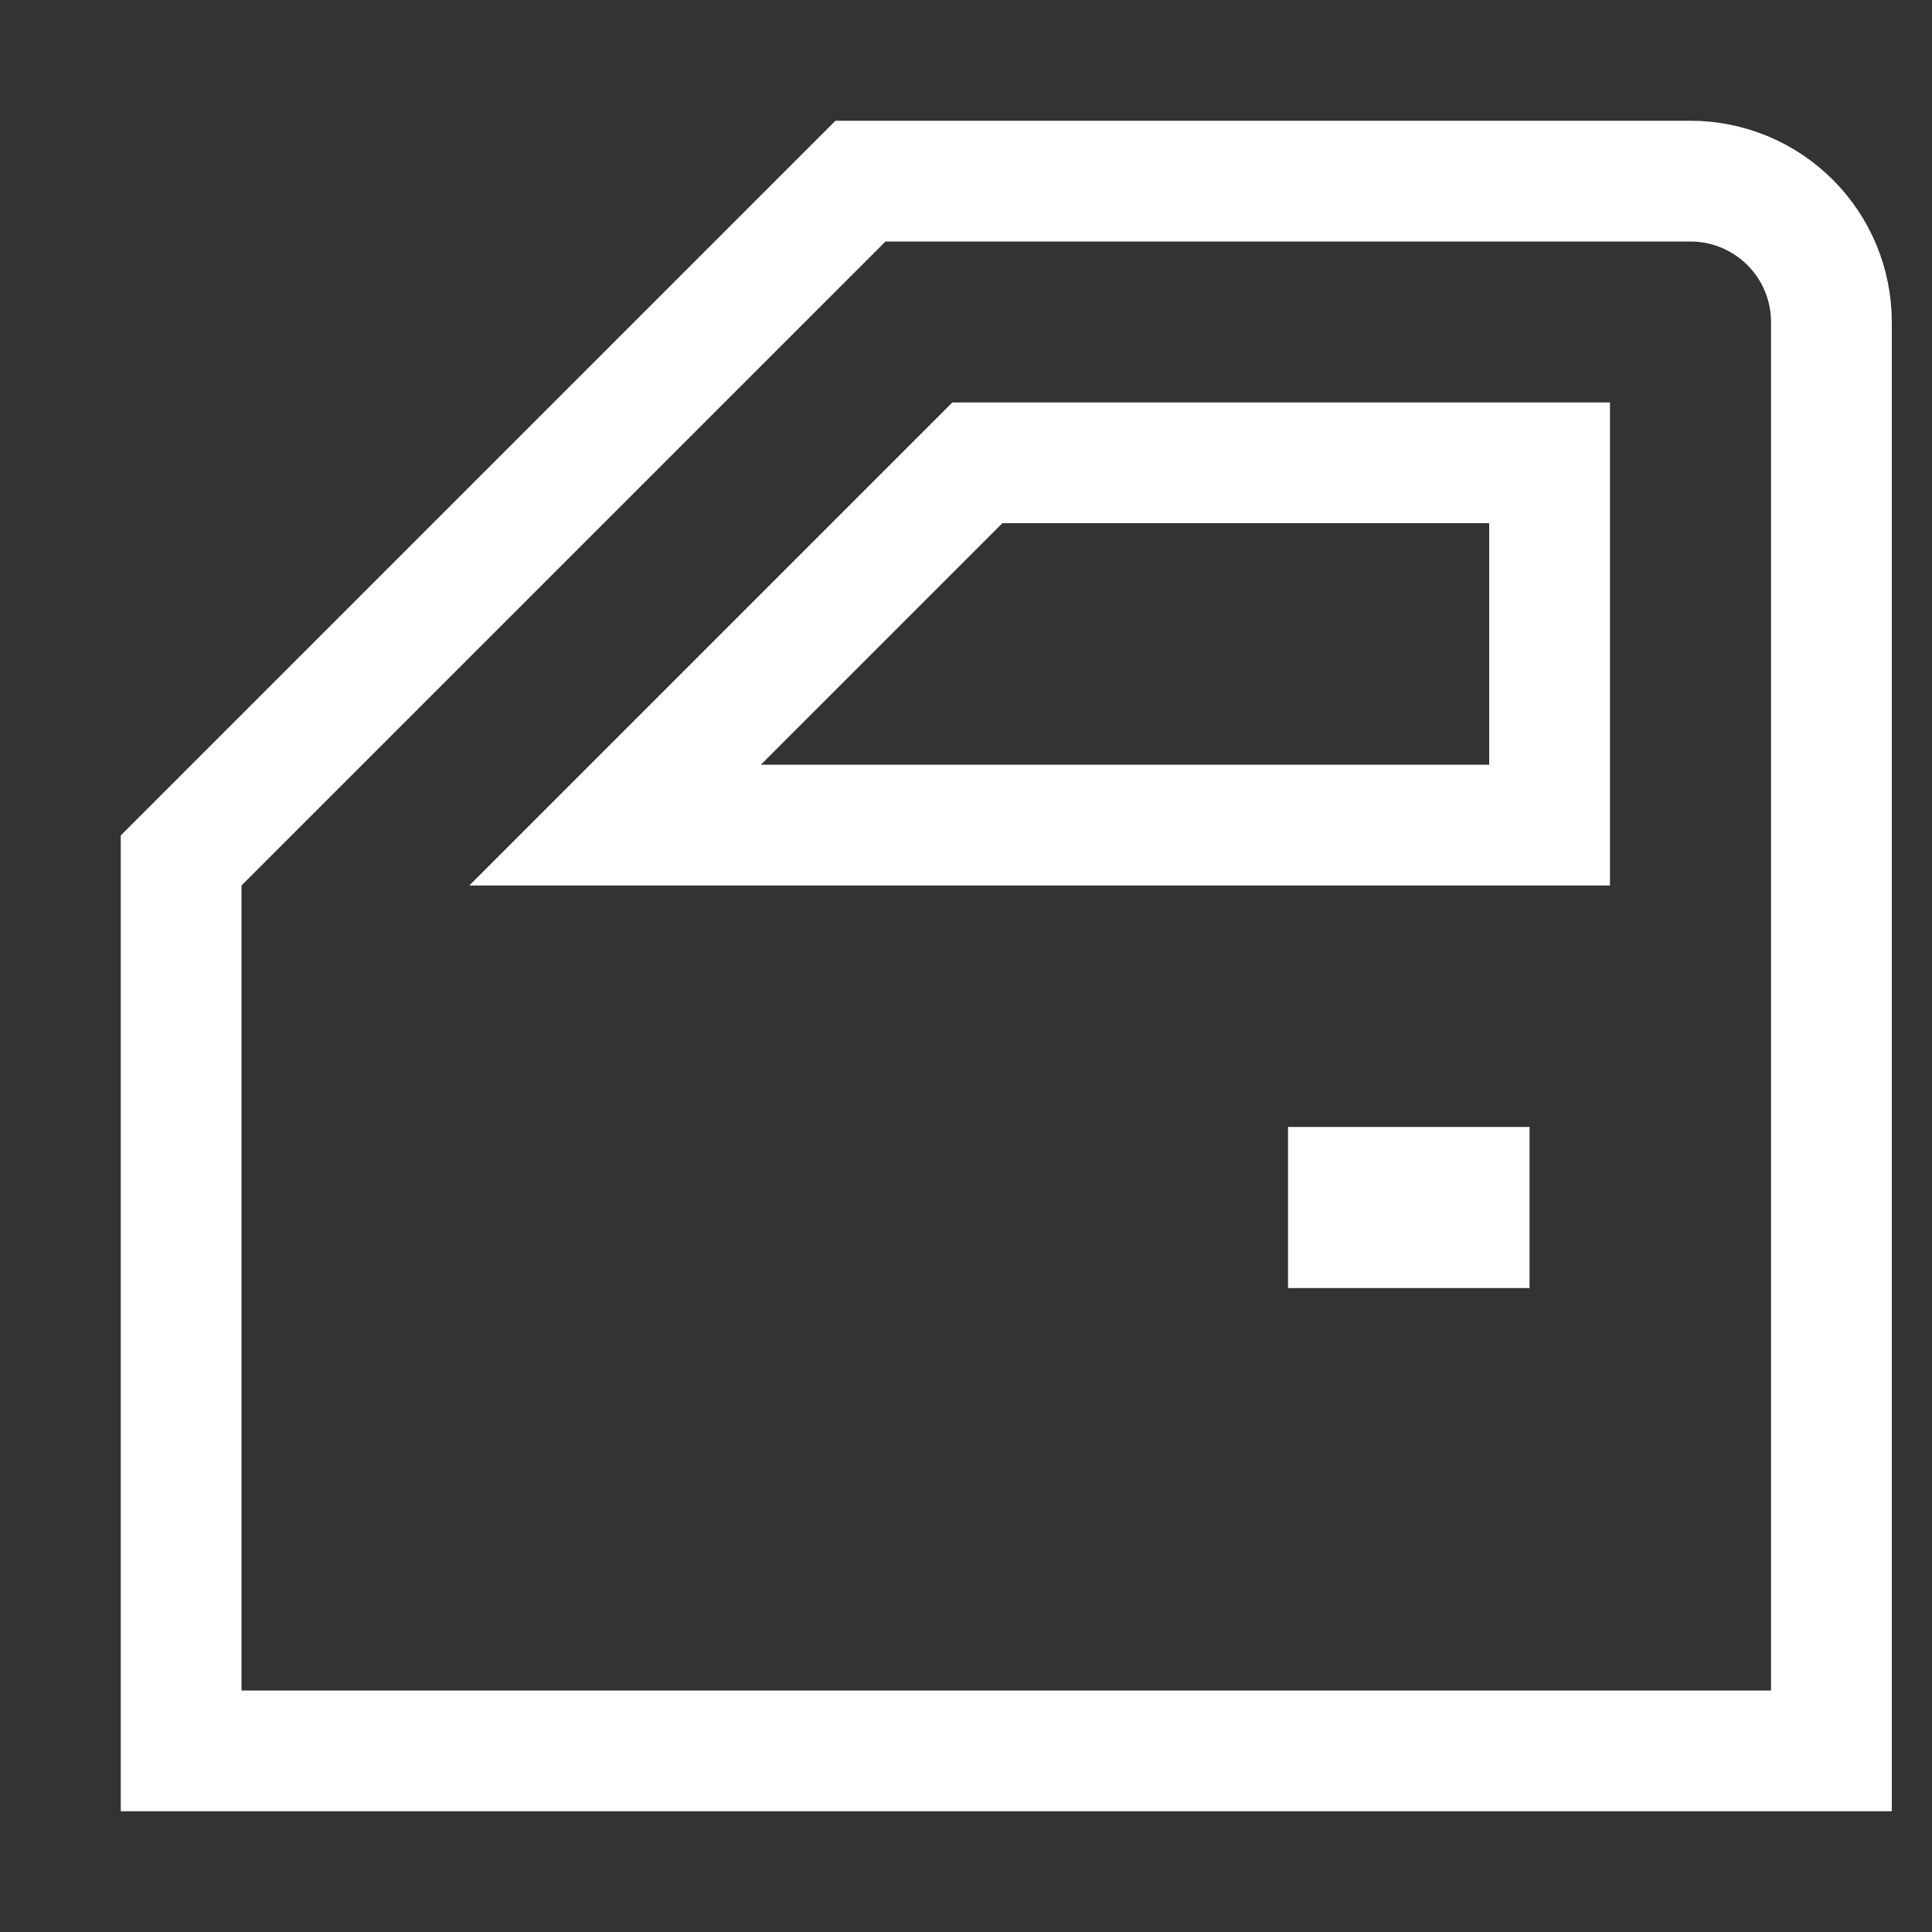 <svg width="16" height="16" viewBox="0 0 16 16" fill="none" xmlns="http://www.w3.org/2000/svg">
<rect x="0" y="0" width="16" height="16" fill="#333333" stroke="none"/>
<path d="M14.667 14.5H15.167V14V2.667C15.167 2.357 15.044 2.061 14.825 1.842C14.606 1.623 14.309 1.5 14 1.5H7.333H7.126L6.98 1.646L1.646 6.98L1.5 7.126V7.333V14V14.5H2H14.667ZM11.167 10.167V9.833H12.167V10.167H11.167ZM8.094 3.833H12.833V6.833H5.094L8.094 3.833Z" stroke="white"/>
</svg>

